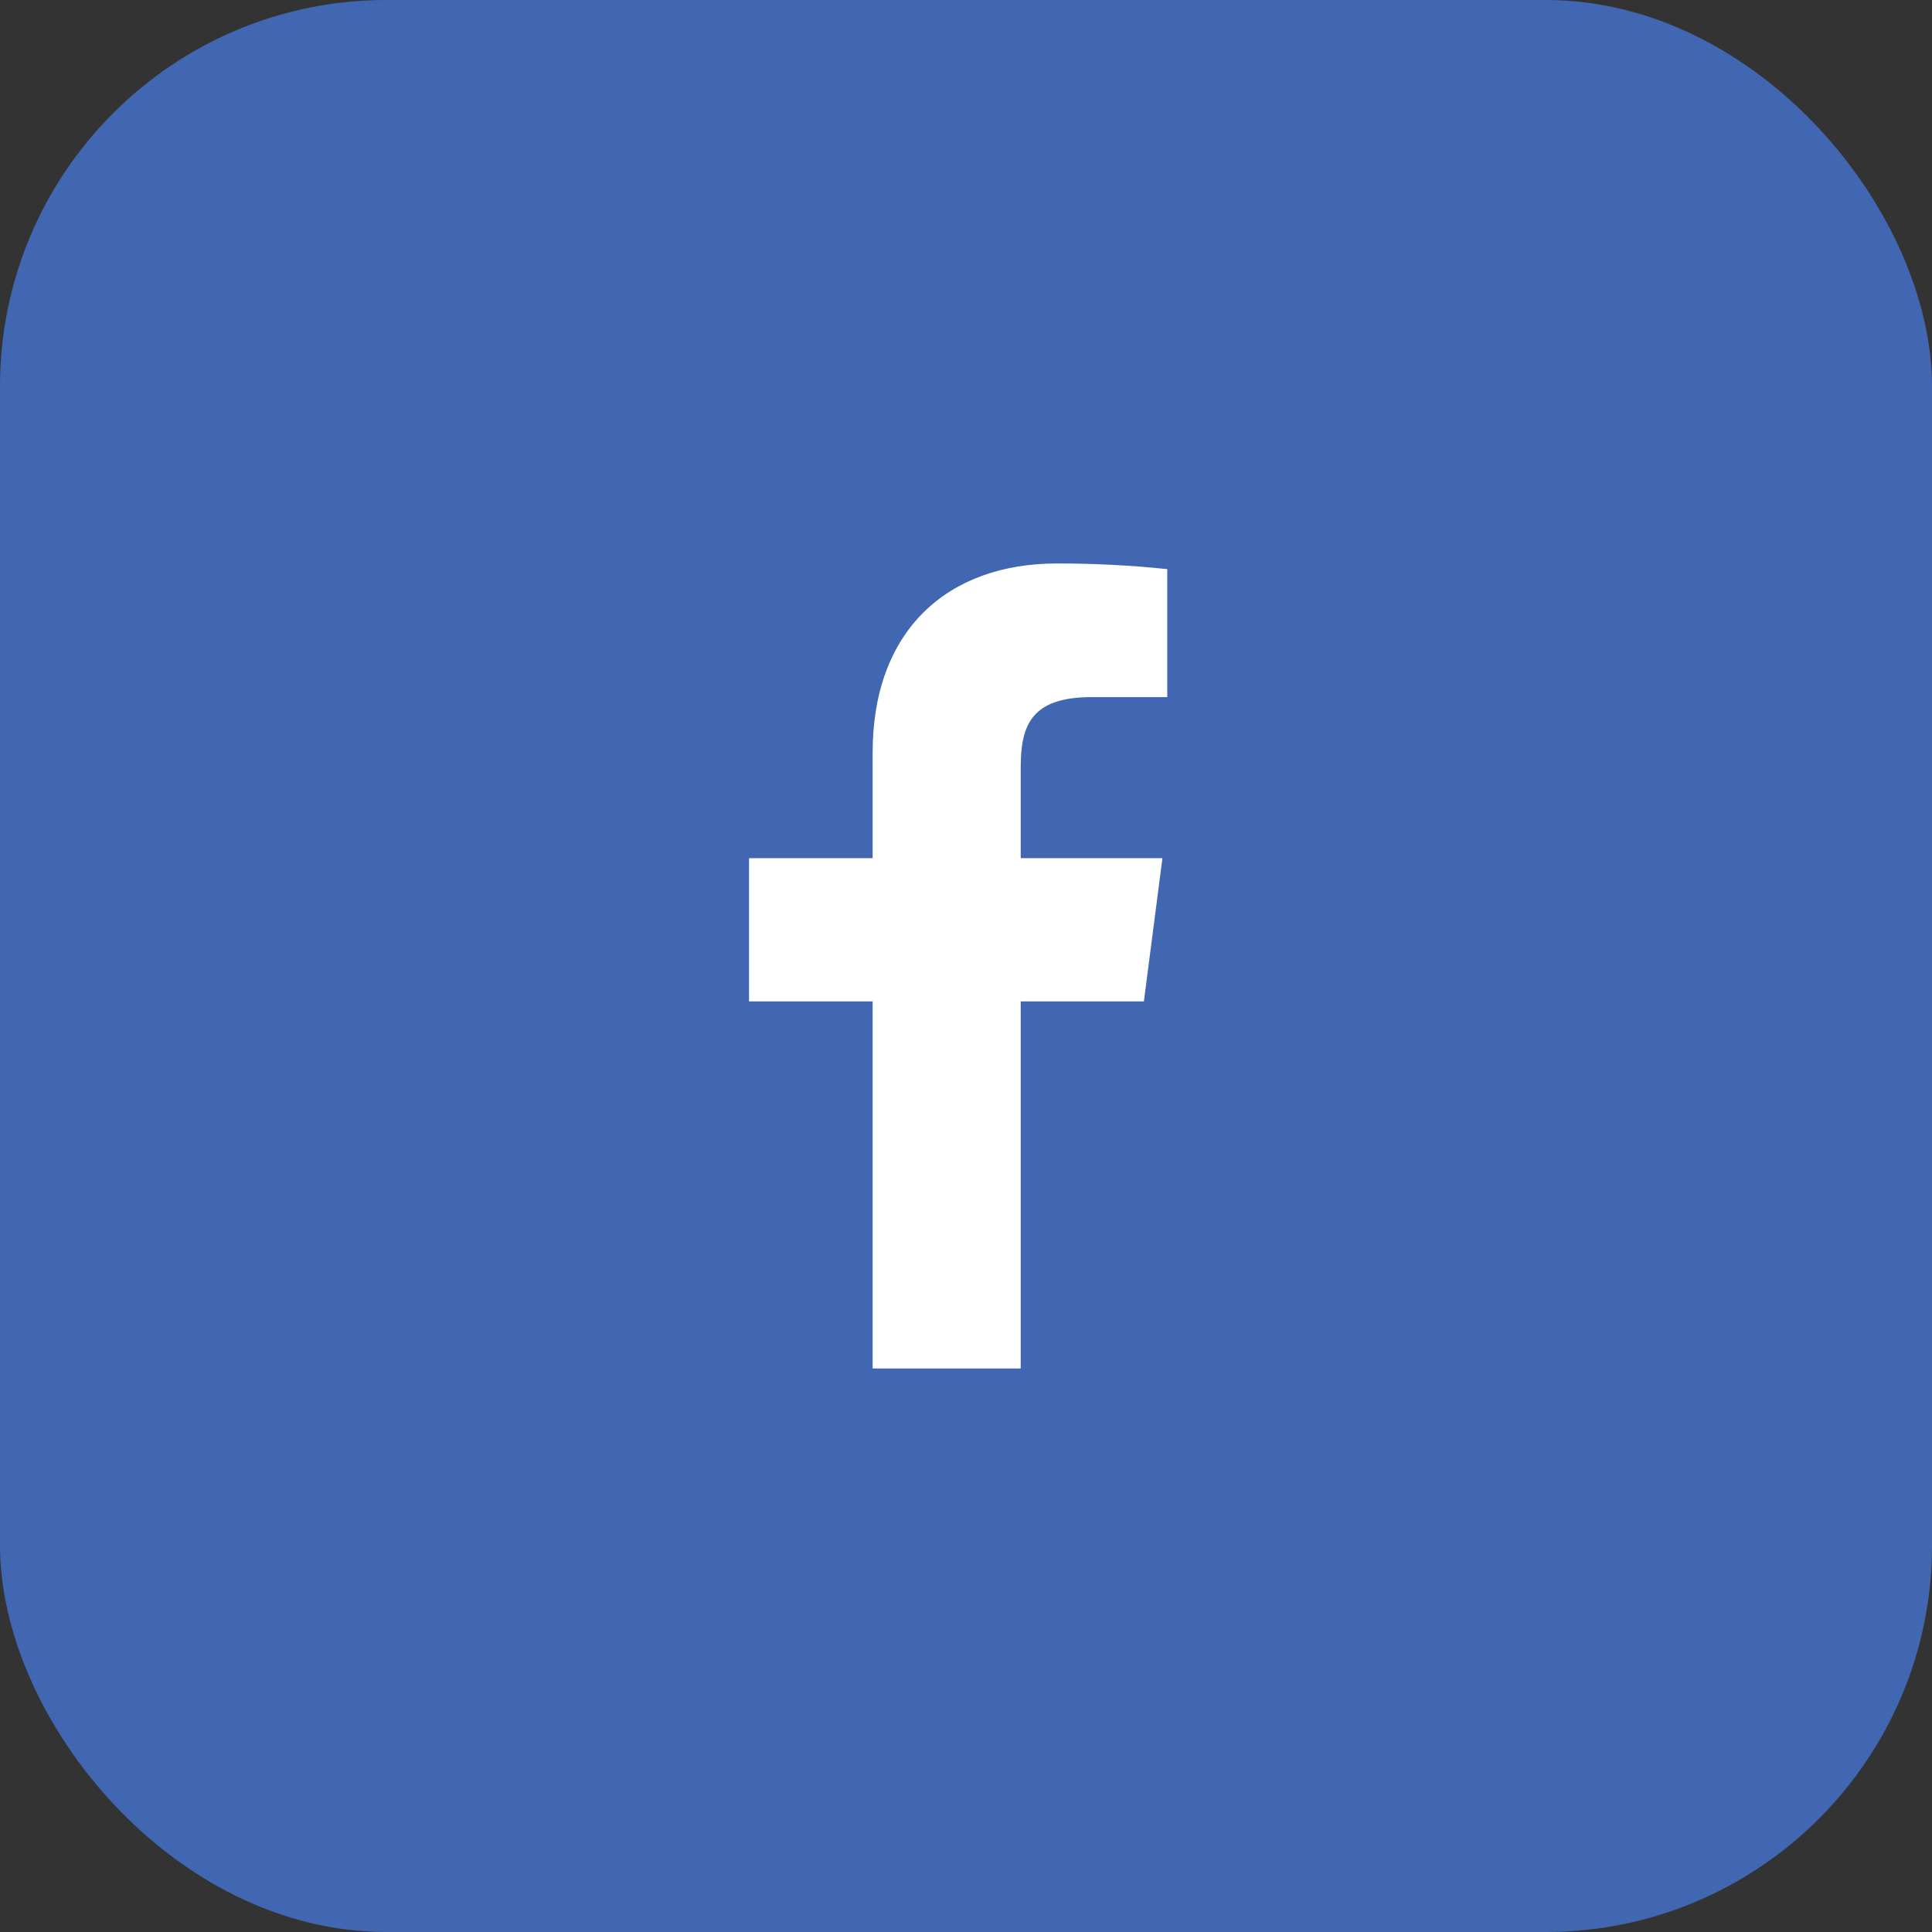 <svg width="40" height="40" viewBox="0 0 40 40" fill="none" xmlns="http://www.w3.org/2000/svg">
<rect x="0" y="0" width="40" height="40" fill="#333333" stroke="none"/>
<rect width="40" height="40" rx="8" fill="#4267B2"/>
<path d="M22.6 14.433H24.167V11.783C23.408 11.704 22.646 11.665 21.883 11.666C19.617 11.666 18.067 13.05 18.067 15.583V17.767H15.508V20.733H18.067V28.333H21.133V20.733H23.683L24.067 17.767H21.133V15.875C21.133 15 21.367 14.433 22.6 14.433Z" fill="white"/>
</svg>

